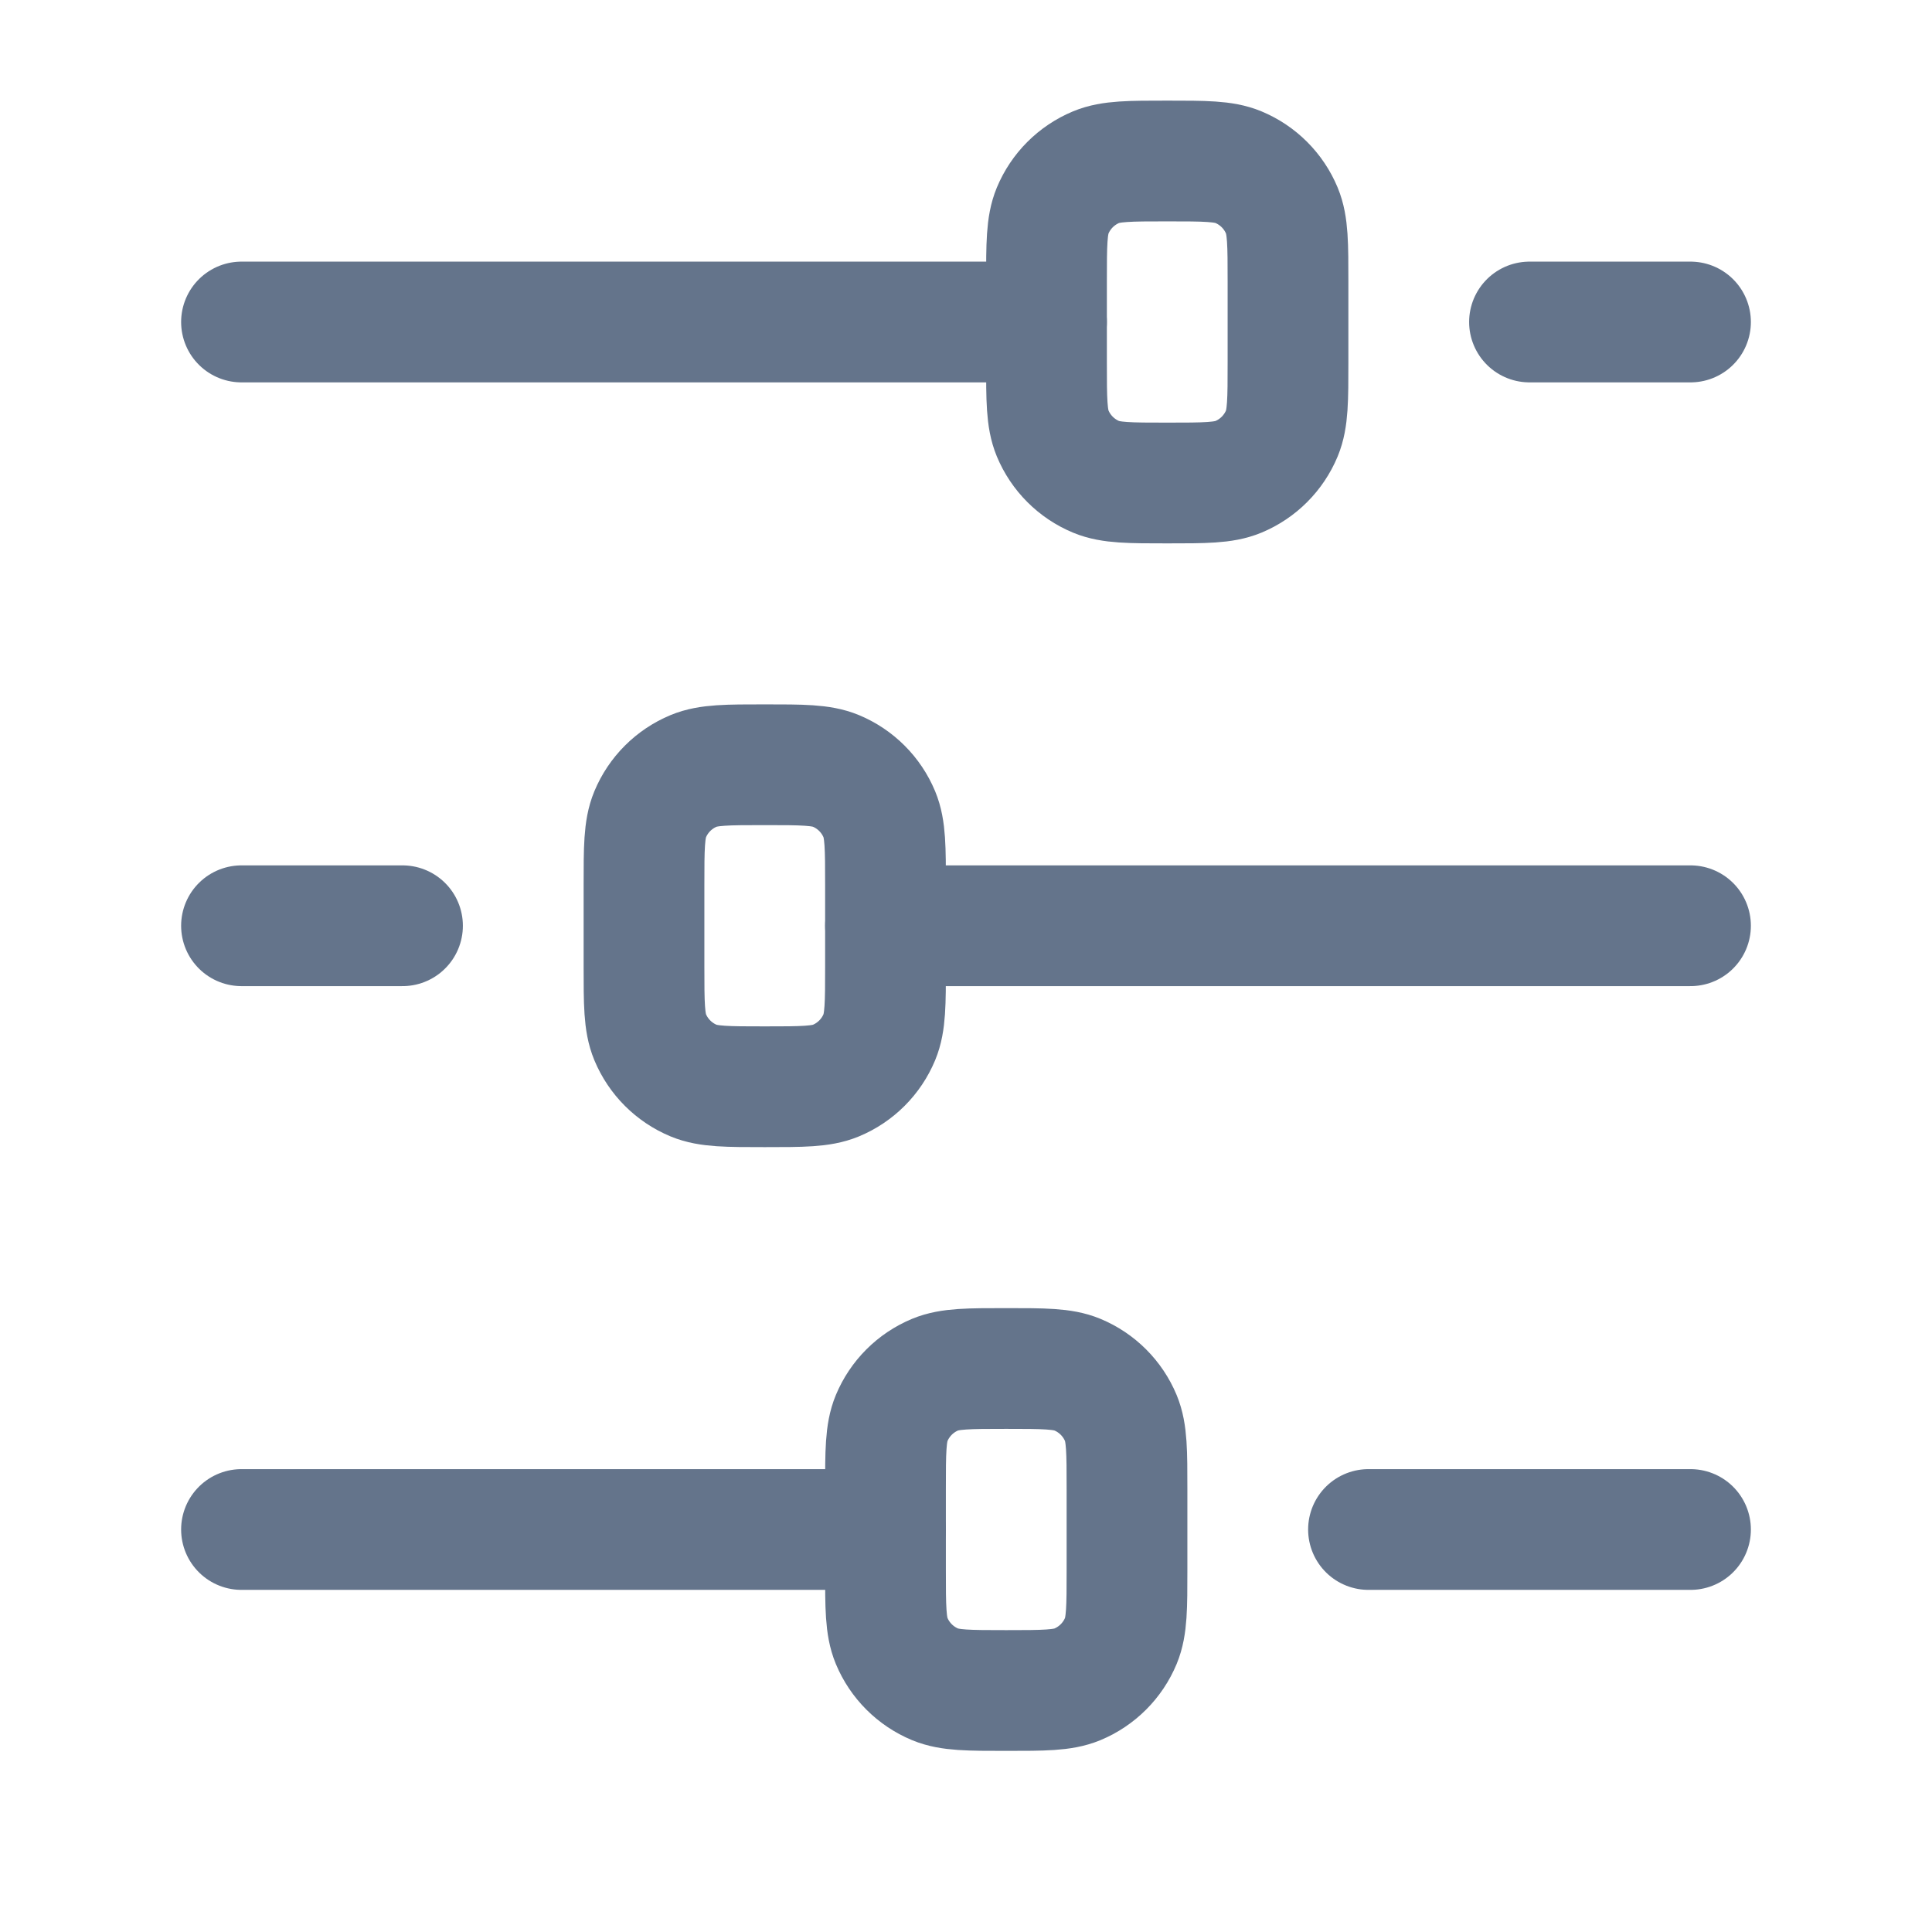 <svg width="24" height="24" viewBox="0 0 24 24" fill="none" xmlns="http://www.w3.org/2000/svg">
<path d="M13 4L3 4" stroke="#64748B" stroke-width="1.5" stroke-linecap="round" stroke-linejoin="round"/>
<path d="M11 19L3 19" stroke="#64748B" stroke-width="1.5" stroke-linecap="round" stroke-linejoin="round"/>
<path d="M21 19L17 19" stroke="#64748B" stroke-width="1.5" stroke-linecap="round" stroke-linejoin="round"/>
<path d="M21 11.5L11 11.5" stroke="#64748B" stroke-width="1.5" stroke-linecap="round" stroke-linejoin="round"/>
<path d="M21 4L19 4" stroke="#64748B" stroke-width="1.5" stroke-linecap="round" stroke-linejoin="round"/>
<path d="M5 11.5L3 11.5" stroke="#64748B" stroke-width="1.5" stroke-linecap="round" stroke-linejoin="round"/>
<path d="M14.5 2C14.966 2 15.199 2 15.383 2.076C15.628 2.178 15.822 2.372 15.924 2.617C16 2.801 16 3.034 16 3.5L16 4.5C16 4.966 16 5.199 15.924 5.383C15.822 5.628 15.628 5.822 15.383 5.924C15.199 6 14.966 6 14.5 6C14.034 6 13.801 6 13.617 5.924C13.372 5.822 13.178 5.628 13.076 5.383C13 5.199 13 4.966 13 4.5L13 3.5C13 3.034 13 2.801 13.076 2.617C13.178 2.372 13.372 2.178 13.617 2.076C13.801 2 14.034 2 14.5 2Z" stroke="#64748B" stroke-width="1.5" stroke-linecap="round" stroke-linejoin="round"/>
<path d="M12.5 17C12.966 17 13.199 17 13.383 17.076C13.628 17.178 13.822 17.372 13.924 17.617C14 17.801 14 18.034 14 18.5L14 19.5C14 19.966 14 20.199 13.924 20.383C13.822 20.628 13.628 20.822 13.383 20.924C13.199 21 12.966 21 12.5 21C12.034 21 11.801 21 11.617 20.924C11.372 20.822 11.178 20.628 11.076 20.383C11 20.199 11 19.966 11 19.5L11 18.5C11 18.034 11 17.801 11.076 17.617C11.178 17.372 11.372 17.178 11.617 17.076C11.801 17 12.034 17 12.5 17Z" stroke="#64748B" stroke-width="1.5" stroke-linecap="round" stroke-linejoin="round"/>
<path d="M9.5 9.5C9.966 9.5 10.199 9.5 10.383 9.576C10.628 9.678 10.822 9.872 10.924 10.117C11 10.301 11 10.534 11 11L11 12C11 12.466 11 12.699 10.924 12.883C10.822 13.128 10.628 13.322 10.383 13.424C10.199 13.5 9.966 13.5 9.5 13.5C9.034 13.5 8.801 13.5 8.617 13.424C8.372 13.322 8.178 13.128 8.076 12.883C8 12.699 8 12.466 8 12L8 11C8 10.534 8 10.301 8.076 10.117C8.178 9.872 8.372 9.678 8.617 9.576C8.801 9.5 9.034 9.5 9.5 9.5Z" stroke="#64748B" stroke-width="1.5" stroke-linecap="round" stroke-linejoin="round"/>
</svg>
